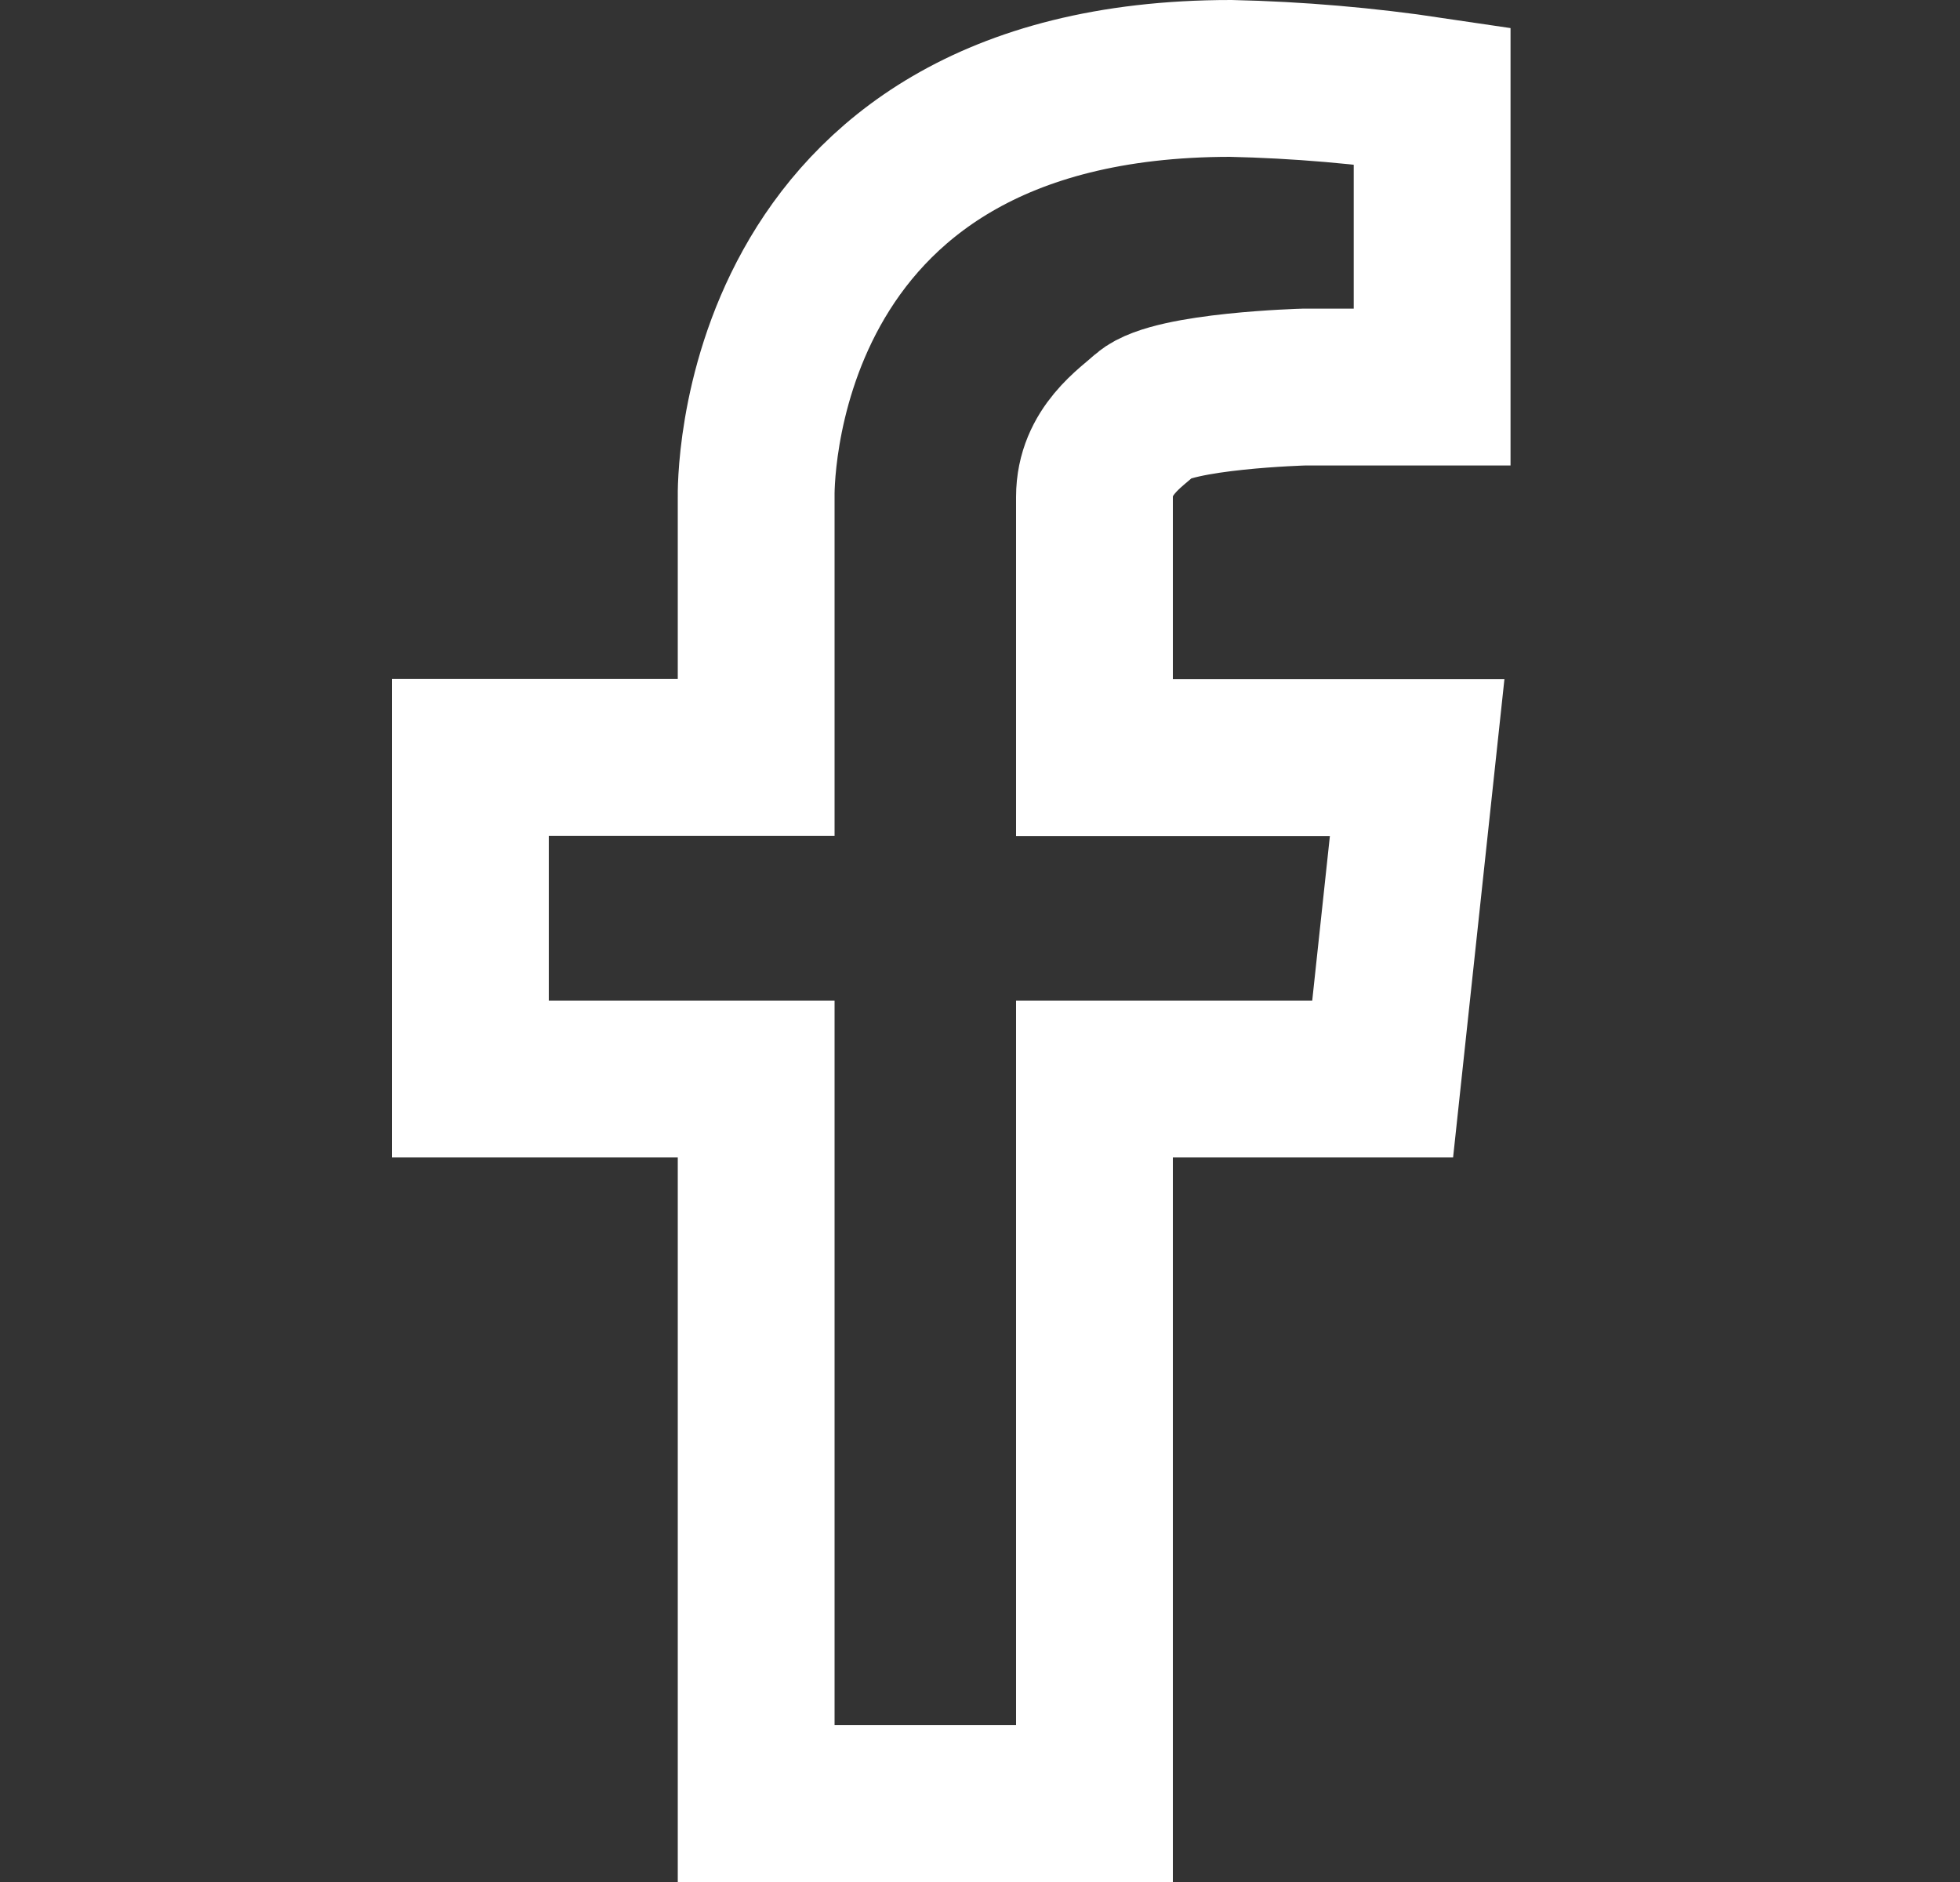 <svg width="25" height="24" viewBox="0 0 25 24" fill="none" xmlns="http://www.w3.org/2000/svg">
<rect x="0" y="0" width="25" height="24" fill="#333333" stroke="none"/>
<path d="M9.645 6.337V9.659H6V13.76H9.645V23H13.96V13.76H17.636L18.076 9.661H13.96V6.337C13.96 5.75 14.424 5.457 14.62 5.277C14.965 4.982 16.633 4.936 16.633 4.936H18.267V1.22C17.416 1.093 16.558 1.019 15.698 1C9.52 1 9.645 6.337 9.645 6.337Z" stroke="white" stroke-width="2" stroke-miterlimit="10"/>
</svg>
